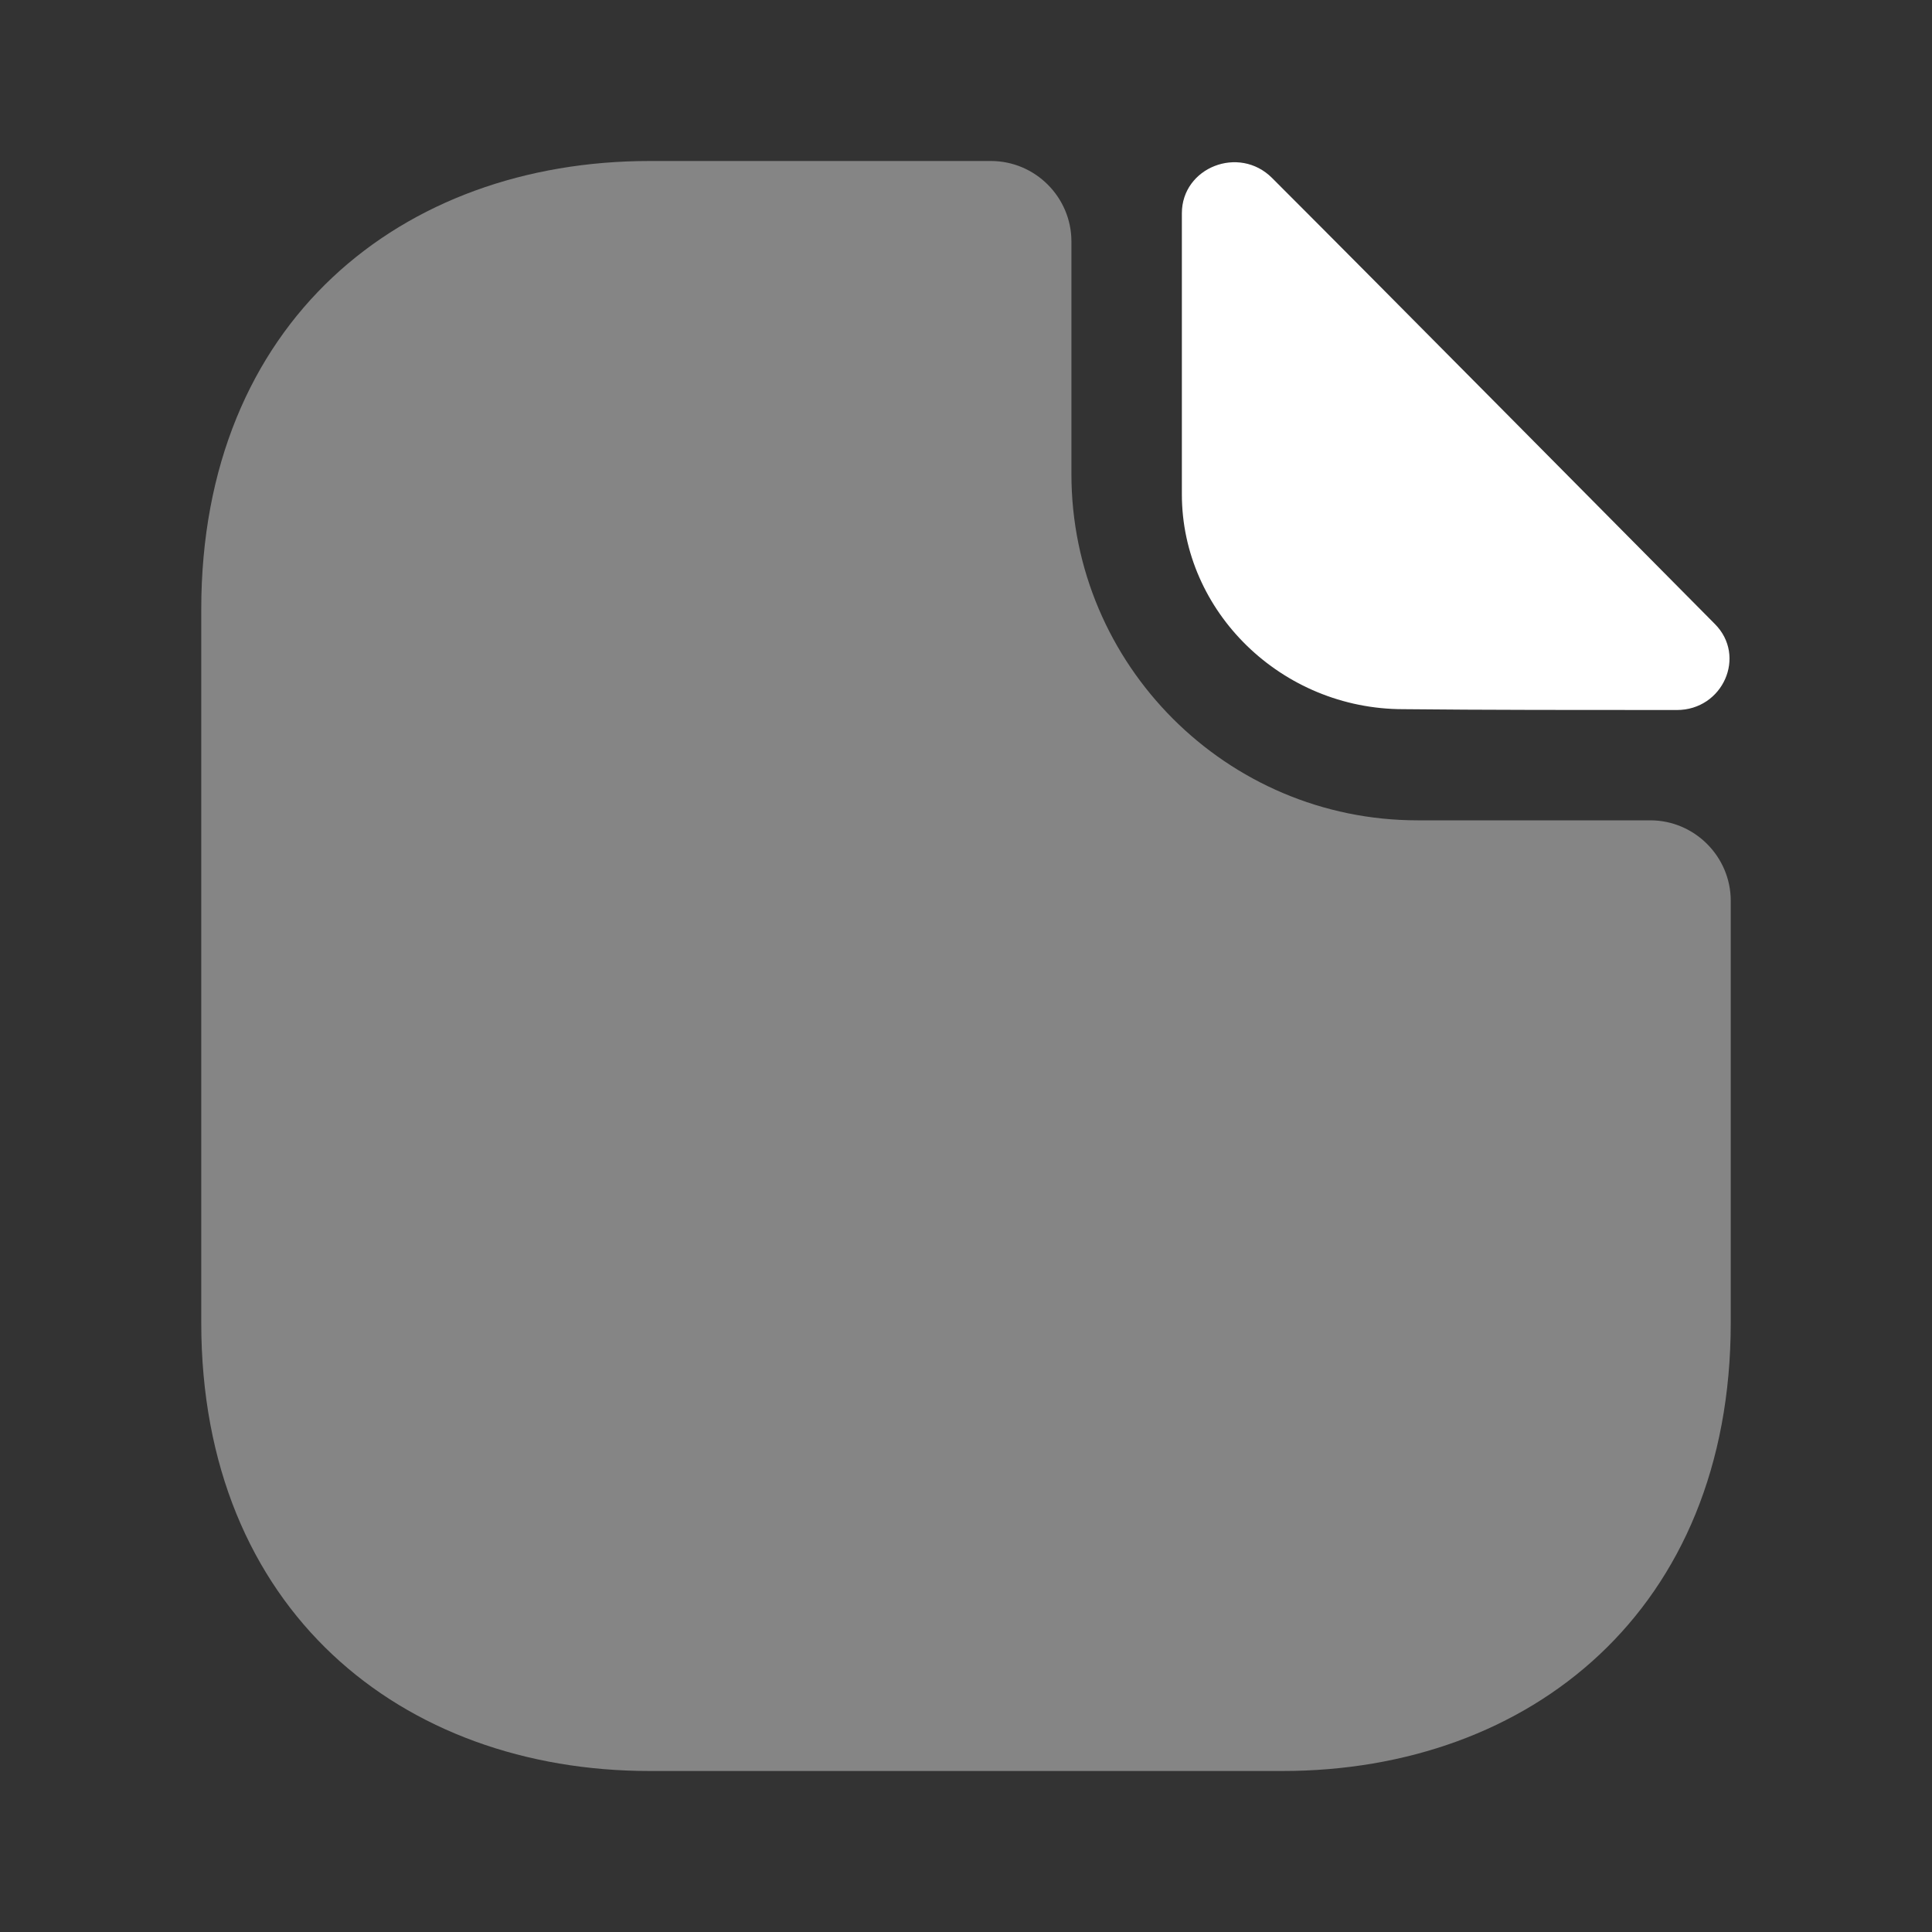 <svg width="30" height="30" viewBox="0 0 30 30" fill="none" xmlns="http://www.w3.org/2000/svg">
<rect x="0" y="0" width="30" height="30" fill="#333333" stroke="none"/>
<path opacity="0.4" d="M25.625 12.738H22.012C19.05 12.738 16.637 10.325 16.637 7.362V3.75C16.637 3.062 16.075 2.5 15.387 2.5H10.088C6.237 2.5 3.125 5 3.125 9.463V20.538C3.125 25 6.237 27.5 10.088 27.5H19.913C23.762 27.5 26.875 25 26.875 20.538V13.988C26.875 13.3 26.312 12.738 25.625 12.738Z" fill="white"/>
<path d="M19.752 2.763C19.239 2.25 18.352 2.6 18.352 3.312V7.675C18.352 9.5 19.902 11.012 21.789 11.012C22.977 11.025 24.627 11.025 26.039 11.025C26.752 11.025 27.127 10.188 26.627 9.688C24.827 7.875 21.602 4.612 19.752 2.763Z" fill="white"/>
</svg>
